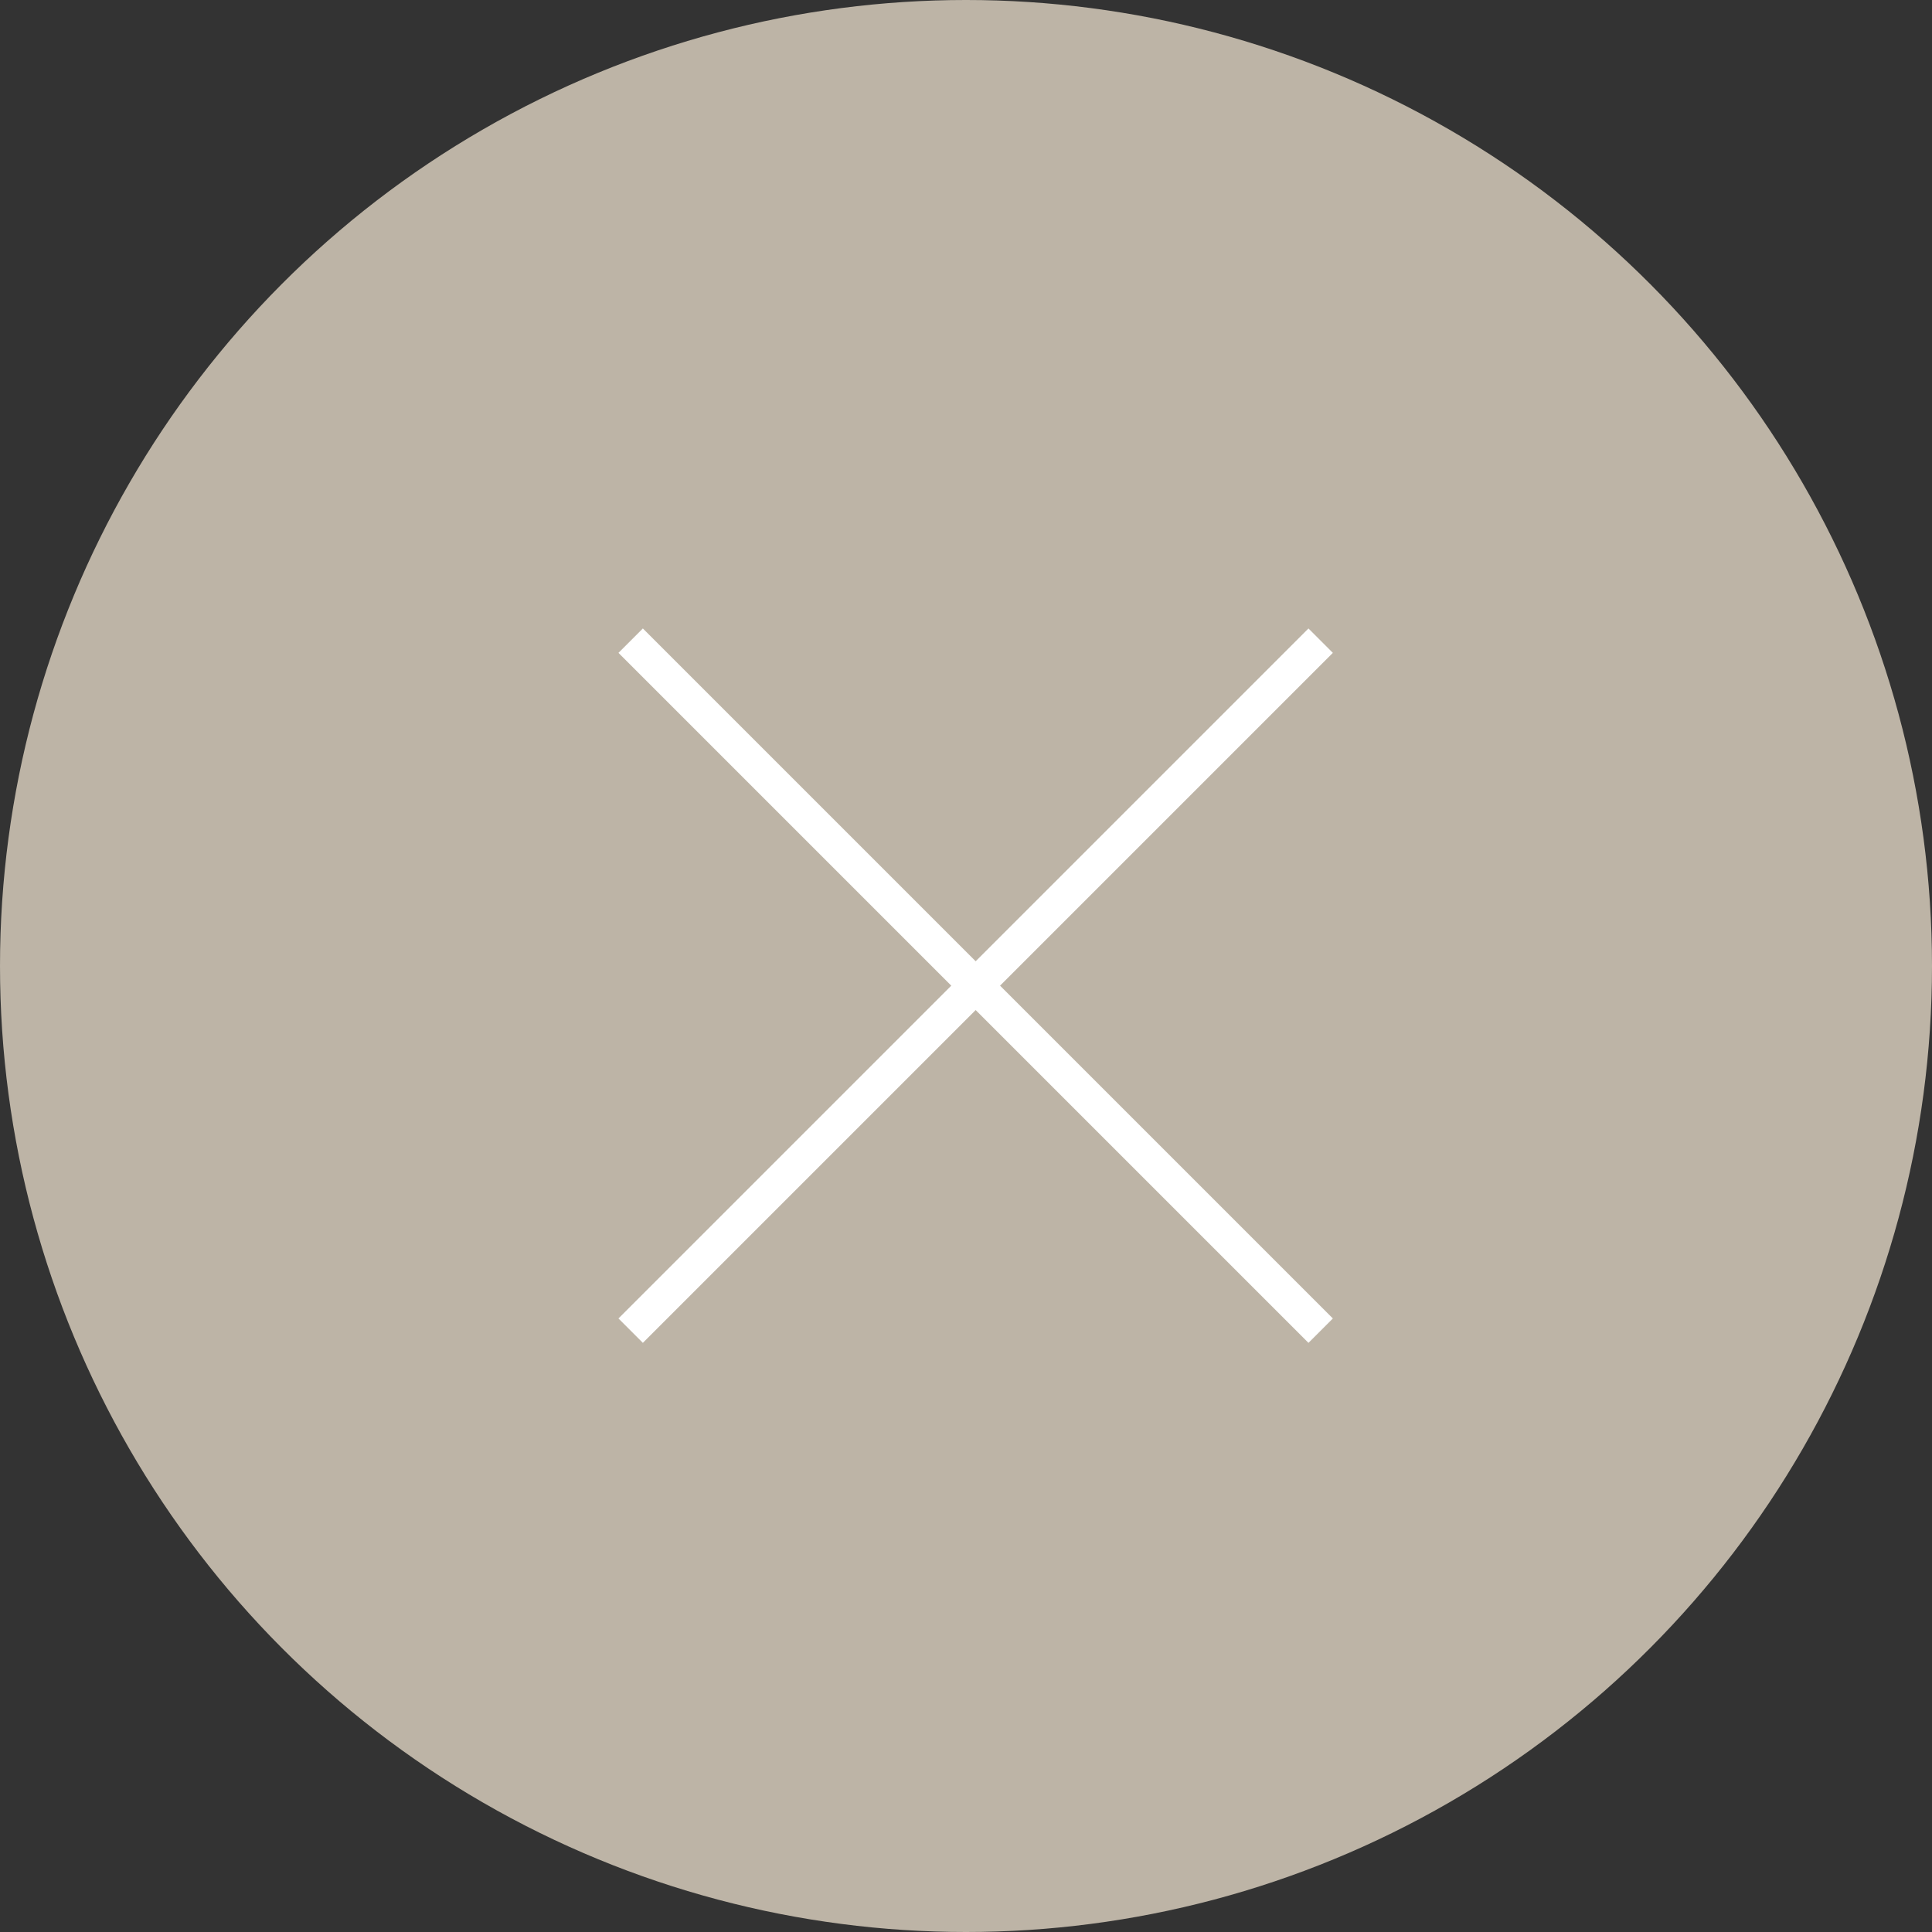 <svg xmlns="http://www.w3.org/2000/svg" viewBox="0 0 56 56"><rect x="0" y="0" width="56" height="56" fill="#333333" stroke="none"/><circle cx="28" cy="28" r="28" fill="#bdb4a6"/><path d="M38.28 18.57l-20 20m0-20l20 20" fill="none" stroke="#fff" stroke-miterlimit="10"/></svg>